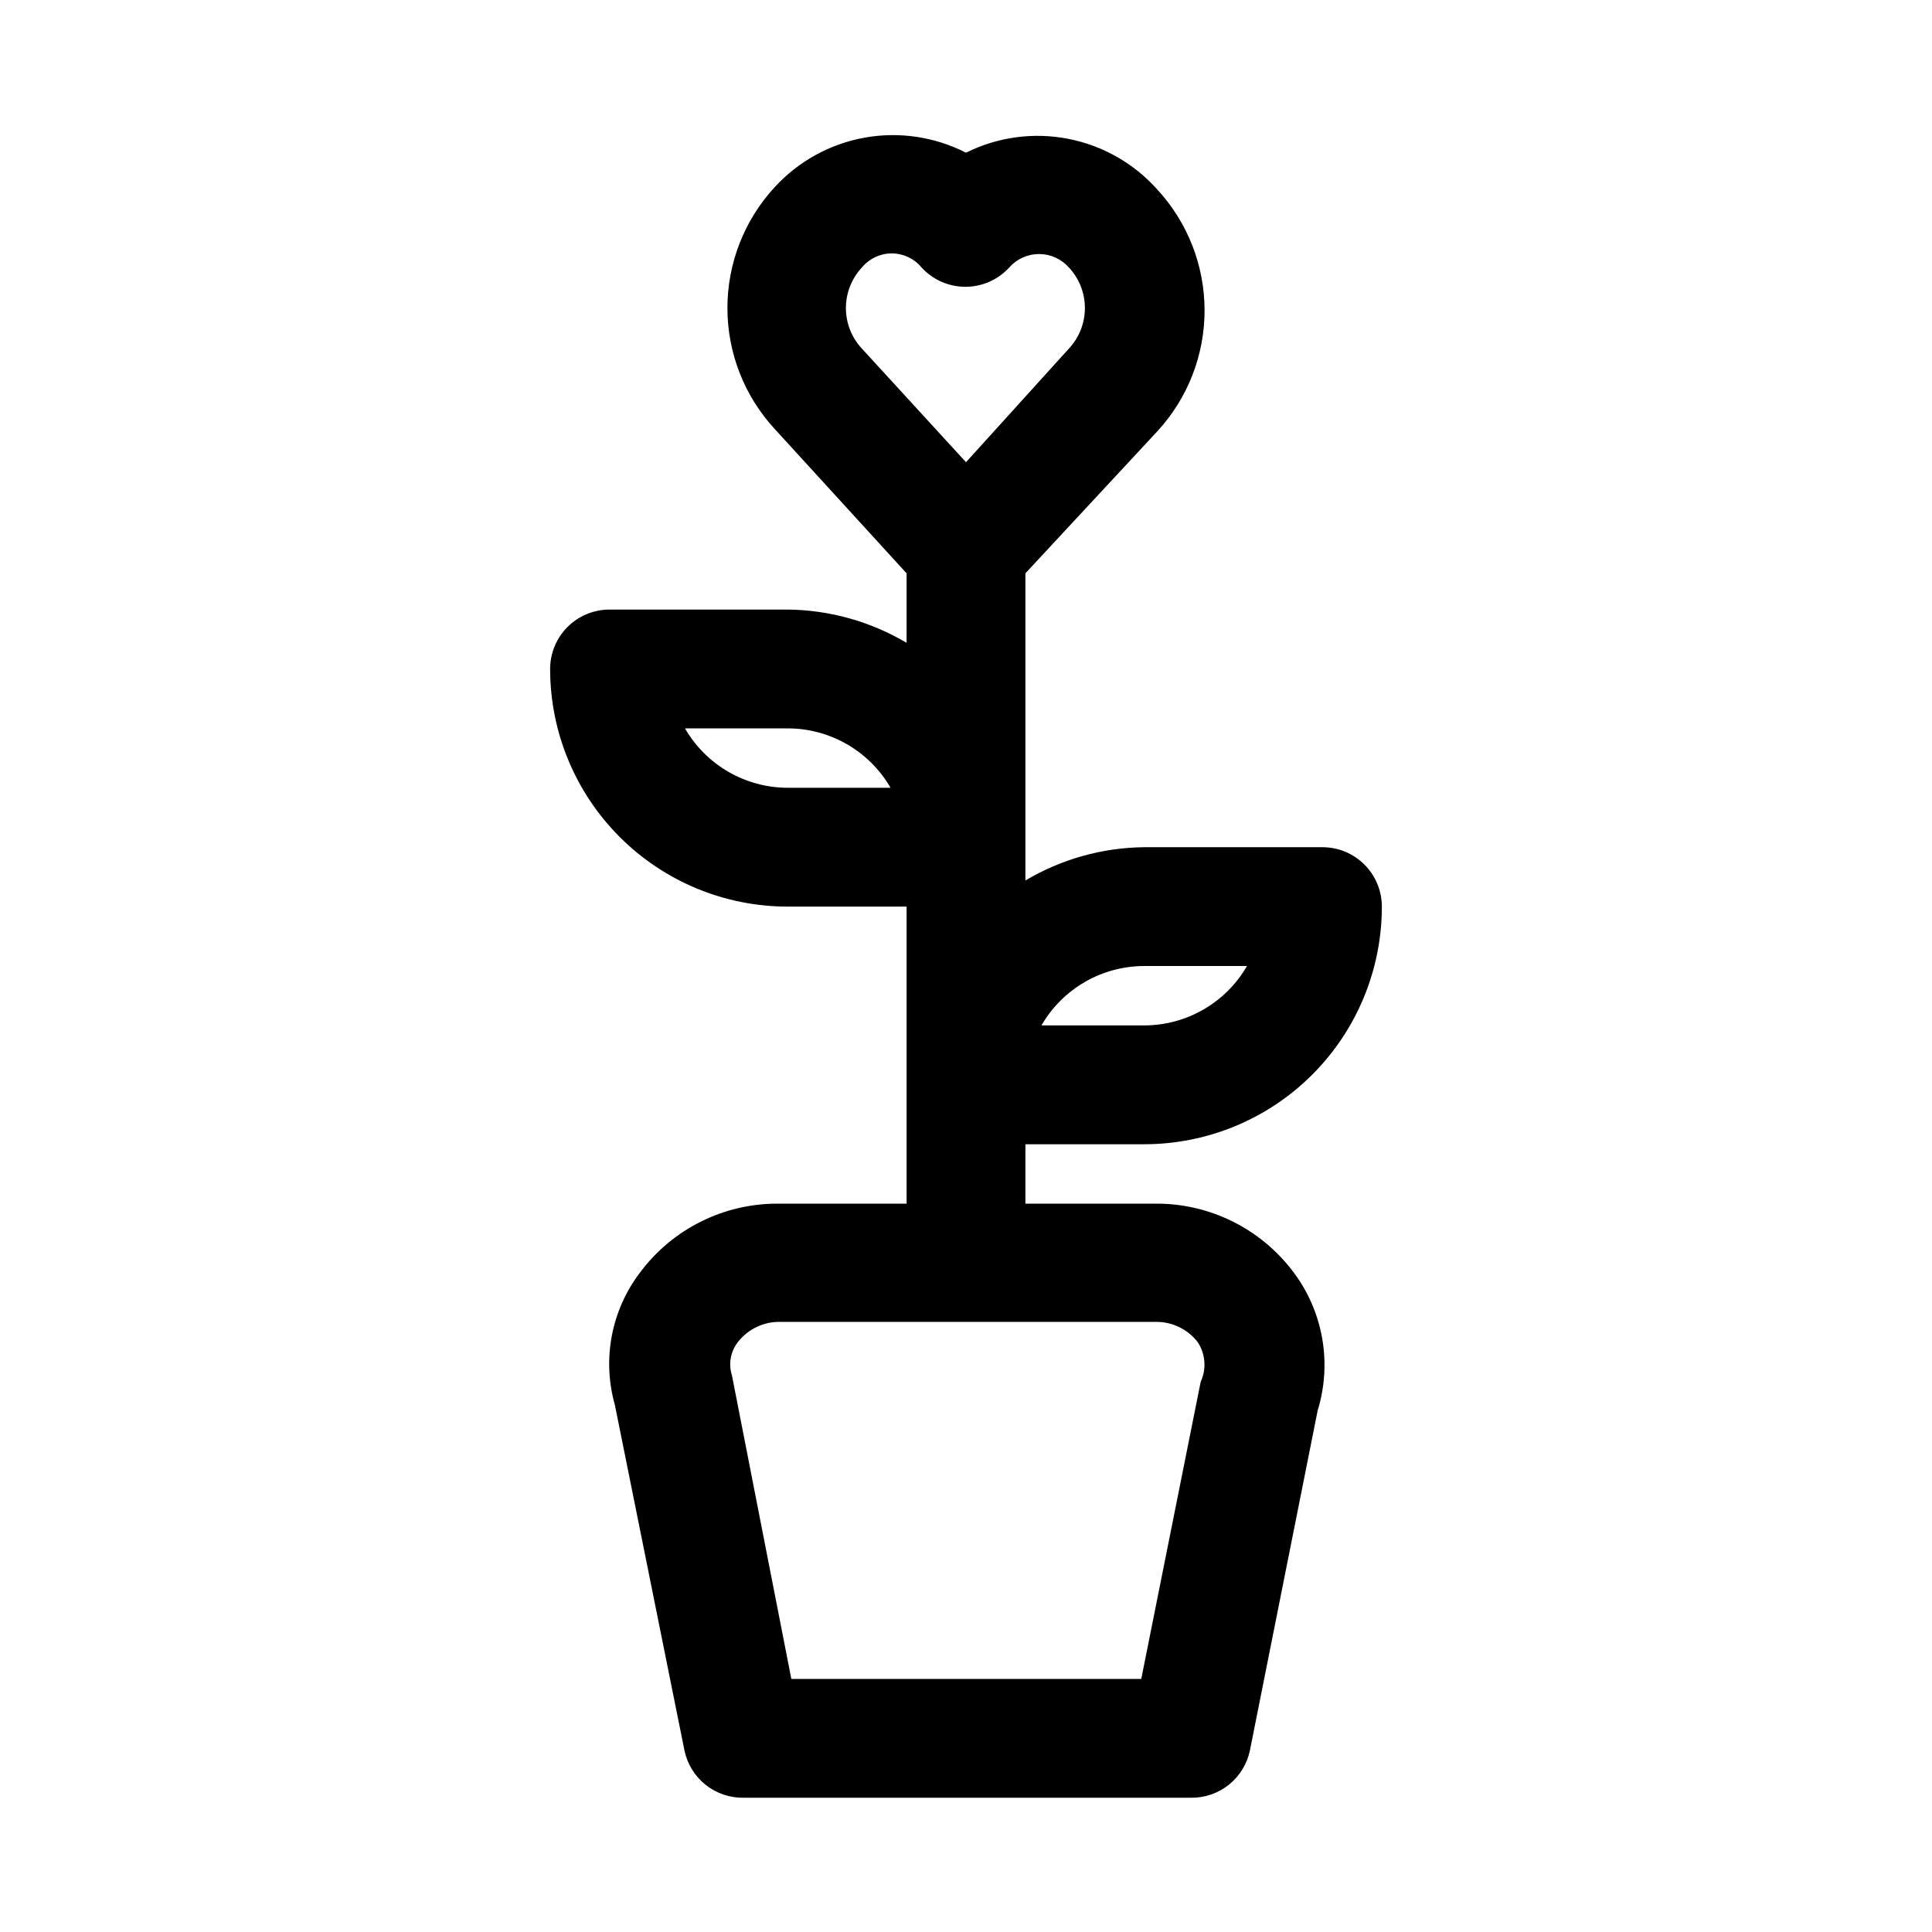 <?xml version="1.0" encoding="UTF-8"?>
<!-- Uploaded to: ICON Repo, www.svgrepo.com, Generator: ICON Repo Mixer Tools -->
<svg fill="#000000" width="800px" height="800px" version="1.1" viewBox="144 144 512 512" xmlns="http://www.w3.org/2000/svg">
 <path d="m449.75 462.98h-34.008v-15.746h31.488c16.703 0 32.723-6.637 44.531-18.445 11.809-11.809 18.445-27.828 18.445-44.531 0-4.176-1.66-8.18-4.613-11.133-2.949-2.953-6.957-4.609-11.133-4.609h-47.23c-11.09 0.113-21.953 3.156-31.488 8.816v-81.398l34.953-37.629c8.055-8.723 12.527-20.164 12.527-32.039s-4.473-23.312-12.527-32.039c-6.207-6.965-14.535-11.691-23.699-13.457-9.16-1.766-18.648-0.465-26.996 3.695-8.285-4.234-17.73-5.637-26.891-3.984-9.156 1.648-17.52 6.258-23.809 13.117-8.055 8.727-12.527 20.164-12.527 32.039s4.473 23.312 12.527 32.039l34.953 38.258v18.422c-9.535-5.66-20.398-8.703-31.488-8.816h-47.23c-4.176 0-8.18 1.656-11.133 4.609s-4.613 6.957-4.613 11.133c0 16.703 6.637 32.723 18.445 44.531 11.812 11.812 27.828 18.445 44.531 18.445h31.488v78.719l-34.008 0.004c-14.355-0.09-27.902 6.625-36.523 18.105-7.707 10.023-10.215 23.102-6.769 35.266l18.422 91.473h-0.004c0.738 3.609 2.715 6.848 5.594 9.148 2.875 2.301 6.469 3.519 10.152 3.445h118.39c3.684 0.074 7.273-1.145 10.152-3.445 2.875-2.301 4.856-5.539 5.59-9.148l17.949-90.055c3.859-12.559 1.457-26.203-6.453-36.684-8.723-11.613-22.48-18.344-37-18.105zm-2.519-62.977h27.238c-5.621 9.73-16 15.73-27.238 15.742h-27.238c5.621-9.73 16-15.73 27.238-15.742zm-94.465-47.23v-0.004c-11.238-0.012-21.617-6.012-27.238-15.742h27.238c11.238 0.012 21.617 6.012 27.238 15.742zm19.68-137.92v-0.004c1.945-2.34 4.832-3.695 7.875-3.695 3.039 0 5.926 1.355 7.871 3.695 2.984 3.285 7.215 5.156 11.648 5.156 4.438 0 8.668-1.871 11.652-5.156 2-2.242 4.863-3.527 7.871-3.527 3.008 0 5.871 1.285 7.871 3.527 2.746 2.922 4.273 6.777 4.273 10.785 0 4.008-1.527 7.863-4.273 10.785l-27.234 30.07-27.555-30.07c-2.746-2.922-4.273-6.777-4.273-10.785 0-4.008 1.527-7.863 4.273-10.785zm89.742 295.36-15.742 78.719h-92.734l-15.742-80.453v0.004c-0.965-3.019-0.375-6.32 1.574-8.816 2.676-3.445 6.816-5.43 11.176-5.356h99.504c4.359-0.074 8.5 1.91 11.176 5.356 2.074 3.141 2.371 7.133 0.789 10.547z"/>
</svg>